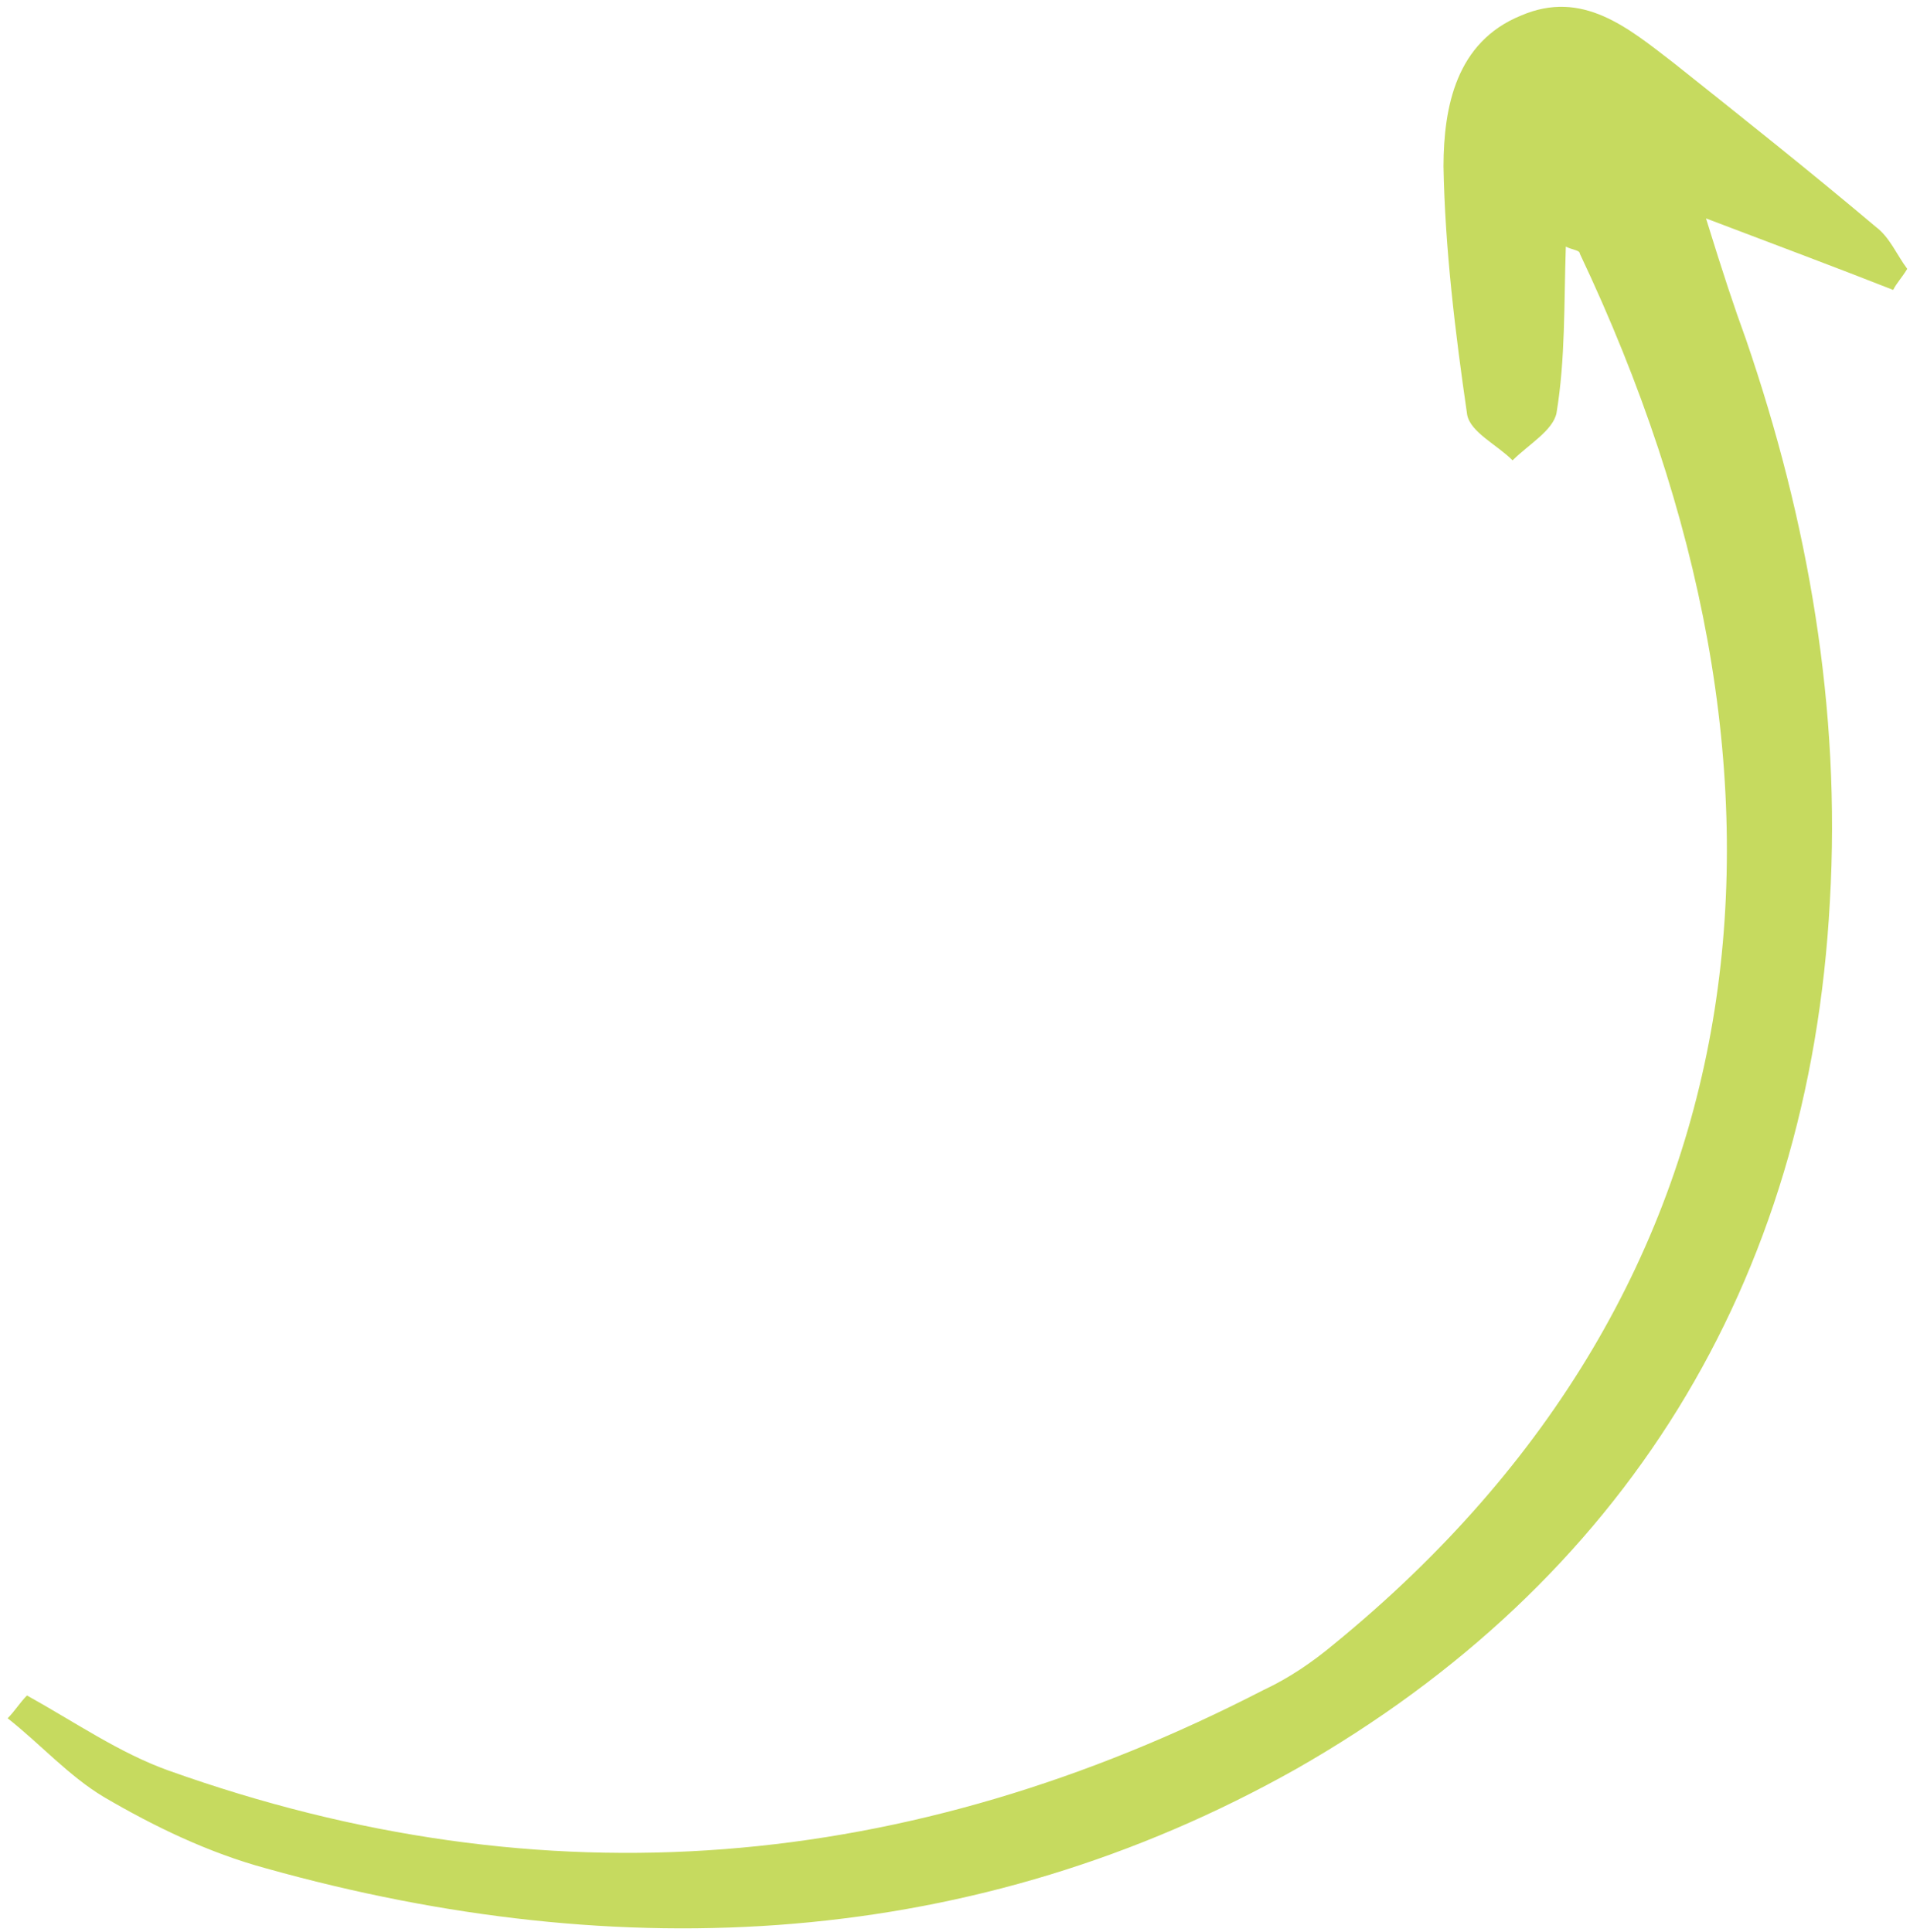 <svg width="86" height="87" viewBox="0 0 86 87" fill="none" xmlns="http://www.w3.org/2000/svg">
<path d="M0.344 77.373C1.839 78.554 3.096 79.971 4.67 80.915C6.952 82.252 9.393 83.431 11.993 84.136C27.986 88.606 43.917 87.793 58.374 79.649C73.068 71.268 81.47 57.849 82.393 40.579C82.894 31.904 81.424 23.469 78.611 15.273C78.064 13.775 77.596 12.357 76.815 9.835C80.123 11.091 82.644 12.034 85.242 13.055C85.401 12.739 85.638 12.502 85.876 12.107C85.405 11.477 85.092 10.689 84.463 10.217C81.475 7.698 78.407 5.259 75.34 2.819C73.295 1.245 71.25 -0.487 68.487 0.7C65.565 1.888 65.004 4.806 64.995 7.487C65.062 11.193 65.523 14.978 66.062 18.683C66.218 19.471 67.399 20.021 68.106 20.73C68.818 20.019 69.924 19.387 70.084 18.598C70.487 16.153 70.416 13.708 70.503 11.106C70.818 11.263 71.133 11.263 71.133 11.421C82.254 34.902 79.893 57.852 60.048 74.048C59.099 74.838 58.072 75.549 56.887 76.103C40.932 84.328 24.525 85.773 7.591 79.728C5.386 78.942 3.34 77.526 1.215 76.347C0.899 76.663 0.661 77.057 0.344 77.373Z" fill="#C6DA5F"/>
</svg>
